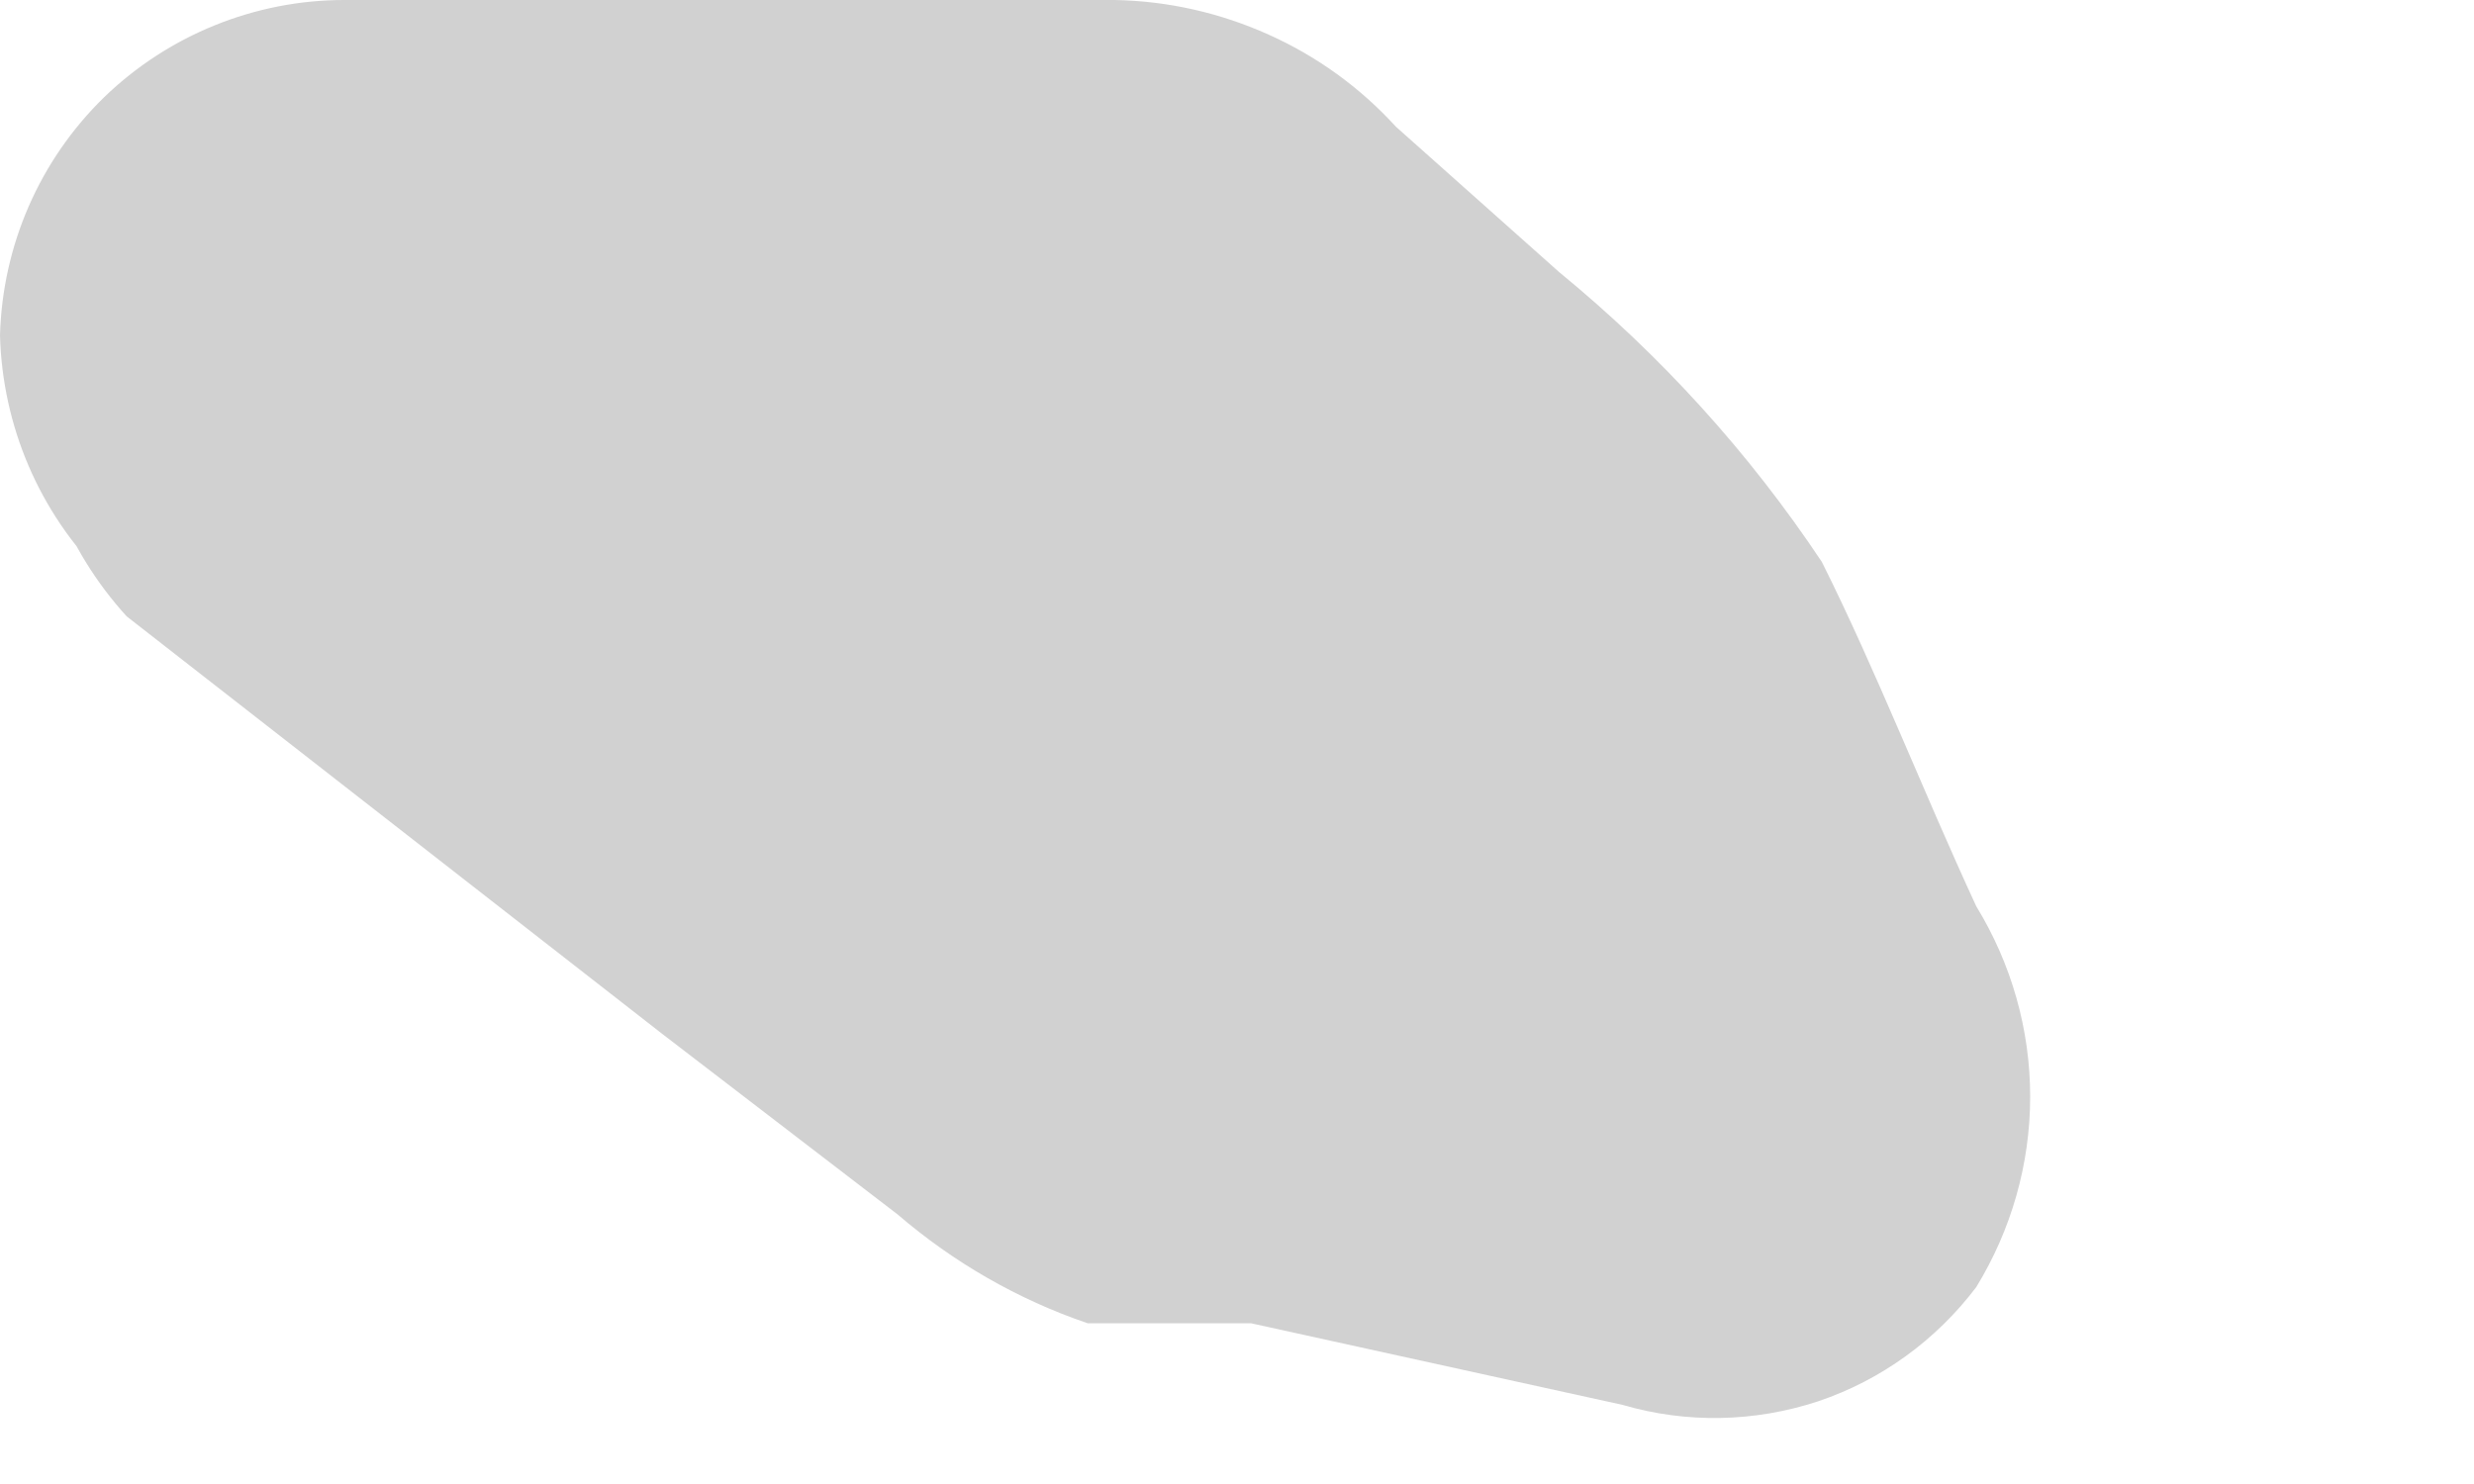 <?xml version="1.0" encoding="utf-8"?>
<svg xmlns="http://www.w3.org/2000/svg" fill="none" height="100%" overflow="visible" preserveAspectRatio="none" style="display: block;" viewBox="0 0 5 3" width="100%">
<path d="M0.256 1.246L1.337 2.089L1.814 2.455C1.927 2.552 2.057 2.627 2.198 2.675H2.528L3.279 2.84C3.409 2.878 3.546 2.875 3.674 2.833C3.802 2.79 3.913 2.709 3.994 2.602C4.065 2.486 4.103 2.353 4.103 2.217C4.103 2.081 4.065 1.948 3.994 1.832C3.884 1.594 3.792 1.356 3.682 1.136C3.535 0.915 3.356 0.718 3.151 0.55L2.821 0.256C2.749 0.177 2.662 0.114 2.564 0.07C2.466 0.026 2.361 0.002 2.253 4.18042e-08C1.997 4.18041e-08 1.74 4.18042e-08 1.484 4.18042e-08H0.696C0.515 -6.28182e-05 0.34 0.071 0.21 0.197C0.08 0.324 0.005 0.496 0 0.678C0.005 0.861 0.079 1.035 0.209 1.165C0.339 1.295 0.513 1.369 0.696 1.374H2.272L1.795 1.173L2.547 1.887C2.656 1.997 2.437 1.686 2.547 1.887C2.576 1.97 2.612 2.05 2.657 2.125L2.858 2.602L3.646 1.594L2.51 1.337L2.821 1.502L1.227 0.256C1.096 0.14 0.927 0.075 0.751 0.073C0.571 0.079 0.397 0.143 0.256 0.256C0.133 0.392 0.064 0.568 0.064 0.751C0.064 0.934 0.133 1.111 0.256 1.246Z" fill="#D1D1D1" id="Vector"/>
</svg>